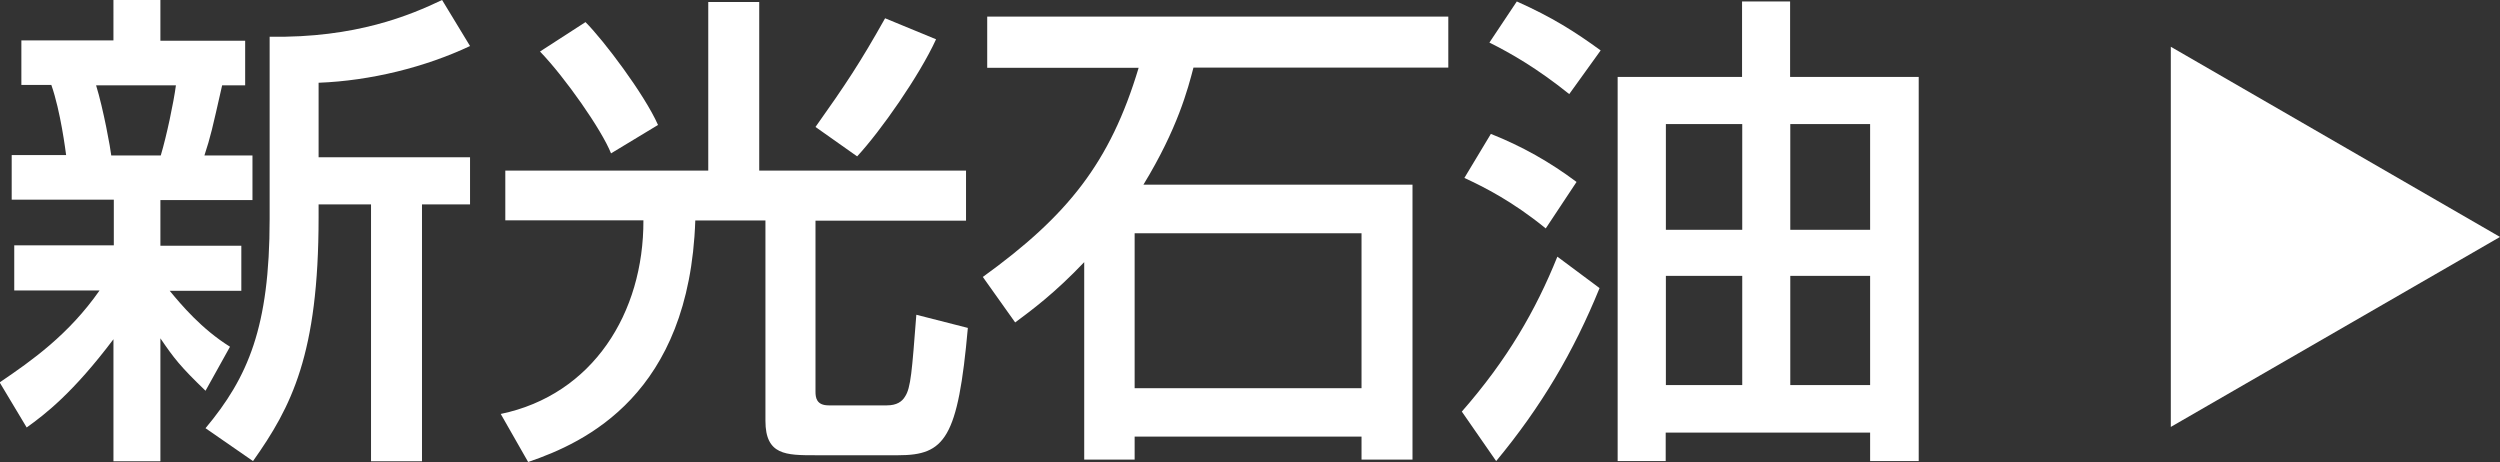 <?xml version="1.0" encoding="UTF-8"?><svg id="_レイヤー_2" xmlns="http://www.w3.org/2000/svg" viewBox="0 0 136.85 25.3"><rect x="0" y="0" width="136.85" height="25.3" fill="#333333" stroke="none"/><defs><style>.cls-1{fill:#fff;}</style></defs><g id="_テキスト"><g><g><path class="cls-1" d="m0,20.92c1.74-1.18,3.76-2.6,5.45-5.02H.78v-2.47h5.45v-2.5H.64v-2.44h2.98c-.03-.21-.3-2.39-.81-3.84h-1.64v-2.44h5.04V0h2.57v2.23h4.64v2.44h-1.26c-.56,2.47-.62,2.76-.97,3.84h2.63v2.44h-5.04v2.5h4.43v2.47h-3.92c.62.75,1.74,2.09,3.3,3.06l-1.34,2.41c-1.39-1.34-1.72-1.77-2.47-2.87v6.73h-2.57v-6.68c-2.2,2.92-3.73,4.1-4.75,4.83l-1.48-2.47ZM5.26,4.67c.4,1.29.8,3.51.83,3.84h2.71c.32-1.07.7-2.87.83-3.84h-4.37Zm20.47-2.15c-2.44,1.15-5.42,1.9-8.29,2.01v4.08h8.29v2.58h-2.63v14.06h-2.79v-14.06h-2.87v.72c0,7.48-1.48,10.35-3.59,13.33l-2.6-1.8c2.33-2.79,3.51-5.53,3.51-11.45V2.01c4.72.08,7.7-1.18,9.44-2.01l1.53,2.52Z"/><path class="cls-1" d="m27.66,9.34h11.11V.11h2.79v9.23h11.32v2.74h-8.24v9.36c0,.32.05.75.72.75h3.19c.54,0,.83-.21.99-.48.32-.48.38-1.39.62-4.48l2.82.72c-.54,6.06-1.26,6.97-3.81,6.97h-4.53c-1.61,0-2.74,0-2.74-1.88v-10.97h-3.84c-.32,9.52-6.01,12.15-9.15,13.22l-1.5-2.63c5.04-1.05,7.83-5.53,7.81-10.6h-7.56v-2.74Zm5.79-.94c-.51-1.29-2.52-4.16-3.89-5.58l2.49-1.61c.99.99,3.22,3.94,3.97,5.63l-2.58,1.56Zm11.19-1.45c1.64-2.31,2.44-3.51,3.81-5.95l2.79,1.15c-.91,1.99-3.03,5.02-4.32,6.41l-2.28-1.61Z"/><path class="cls-1" d="m59.35,14.35c-1.64,1.72-2.84,2.6-3.78,3.3l-1.77-2.49c4.64-3.35,6.97-6.25,8.53-11.45h-8.29V.91h25.24v2.79h-13.95c-.3,1.15-.86,3.33-2.74,6.41h14.73v15.05h-2.79v-1.26h-12.42v1.26h-2.76v-10.81Zm2.76-1.58v8.48h12.42v-8.48h-12.42Z"/><path class="cls-1" d="m87.56,15.77c-1.42,3.49-3.19,6.49-5.66,9.47l-1.88-2.71c2.49-2.84,4.05-5.55,5.23-8.48l2.31,1.72Zm-2.95-3.27c-1.82-1.48-3.35-2.25-4.45-2.76l1.45-2.41c1.69.67,3.22,1.53,4.69,2.63l-1.69,2.55Zm1.29-7.35c-1.77-1.42-3.19-2.23-4.37-2.82l1.5-2.25c1.93.86,3.19,1.66,4.59,2.68l-1.72,2.39Zm12.1-.94h7.03v21.03h-2.66v-1.56h-11.19v1.56h-2.63V4.21h6.81V.08h2.63v4.13Zm-2.63,8.37v-5.79h-4.18v5.79h4.18Zm-4.18,2.52v5.98h4.18v-5.98h-4.18Zm6.81-2.52h4.37v-5.79h-4.37v5.79Zm0,2.52v5.98h4.37v-5.98h-4.37Z"/></g><polygon class="cls-1" points="136.85 12.97 118.83 2.56 118.83 23.37 136.85 12.97"/></g></g></svg>